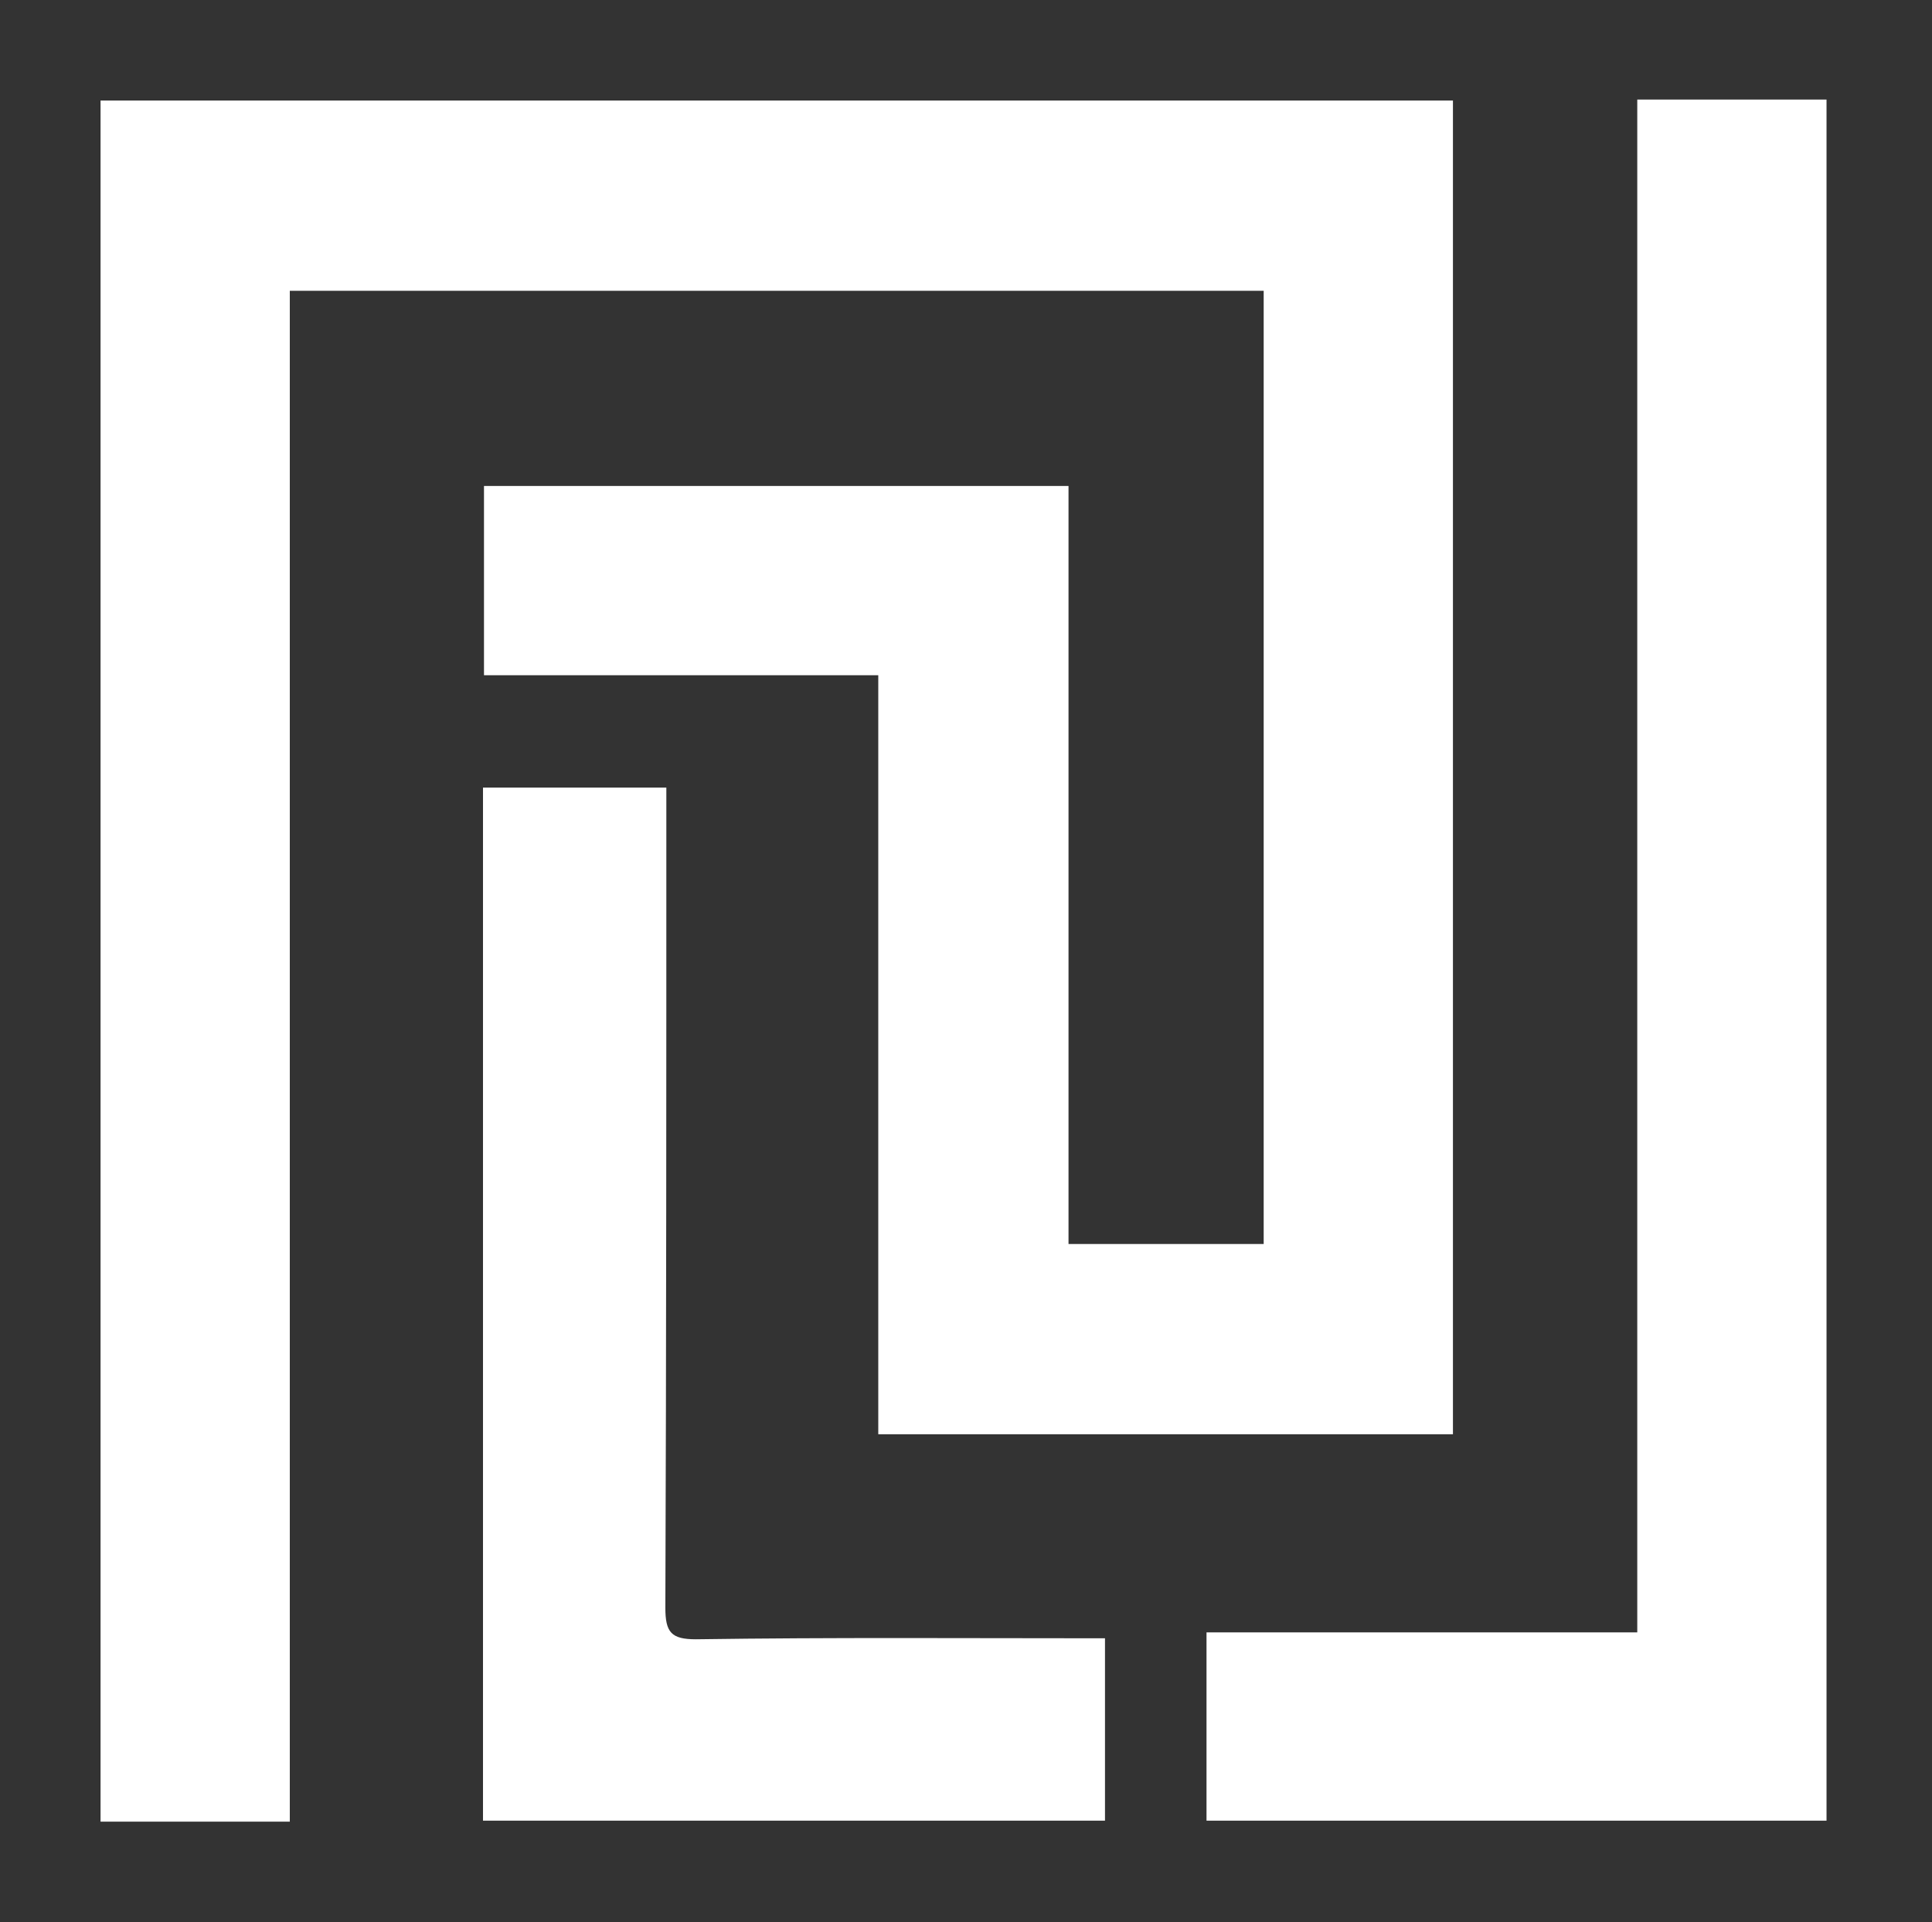 <?xml version="1.0" encoding="UTF-8" standalone="no"?>
<!DOCTYPE svg PUBLIC "-//W3C//DTD SVG 1.1//EN" "http://www.w3.org/Graphics/SVG/1.1/DTD/svg11.dtd">
<svg width="100%" height="100%" viewBox="0 0 196 195" version="1.1" xmlns="http://www.w3.org/2000/svg" xmlns:xlink="http://www.w3.org/1999/xlink" xml:space="preserve" xmlns:serif="http://www.serif.com/" style="fill-rule:evenodd;clip-rule:evenodd;stroke-linejoin:round;stroke-miterlimit:1.414;">
    <rect x="0" y="0" width="196" height="195" fill="#333333" stroke="none"/>
    <g id="Pfad_47">
        <g>
            <path d="M29.4,184.8L10.2,184.8L10.2,10.2L147.4,10.2L147.4,145.5L89.1,145.5L89.1,68.5L49.1,68.5L49.1,49.3L108.4,49.3L108.4,126.2L128.2,126.2L128.2,29.5L29.4,29.5L29.4,184.8Z" style="fill:white;fill-rule:nonzero;"/>
            <path d="M166.1,10.1L185.3,10.1L185.3,184.7L122.4,184.7L122.4,165.6L166.1,165.6L166.1,10.1Z" style="fill:white;fill-rule:nonzero;"/>
            <path d="M112.1,166.2L112.1,184.7L49,184.7L49,79.9L67.6,79.9L67.6,82.6C67.6,109.4 67.6,136.3 67.5,163.1C67.5,165.6 68.1,166.3 70.6,166.3C84.4,166.1 98.1,166.2 112.1,166.2Z" style="fill:white;fill-rule:nonzero;"/>
        </g>
    </g>
</svg>

